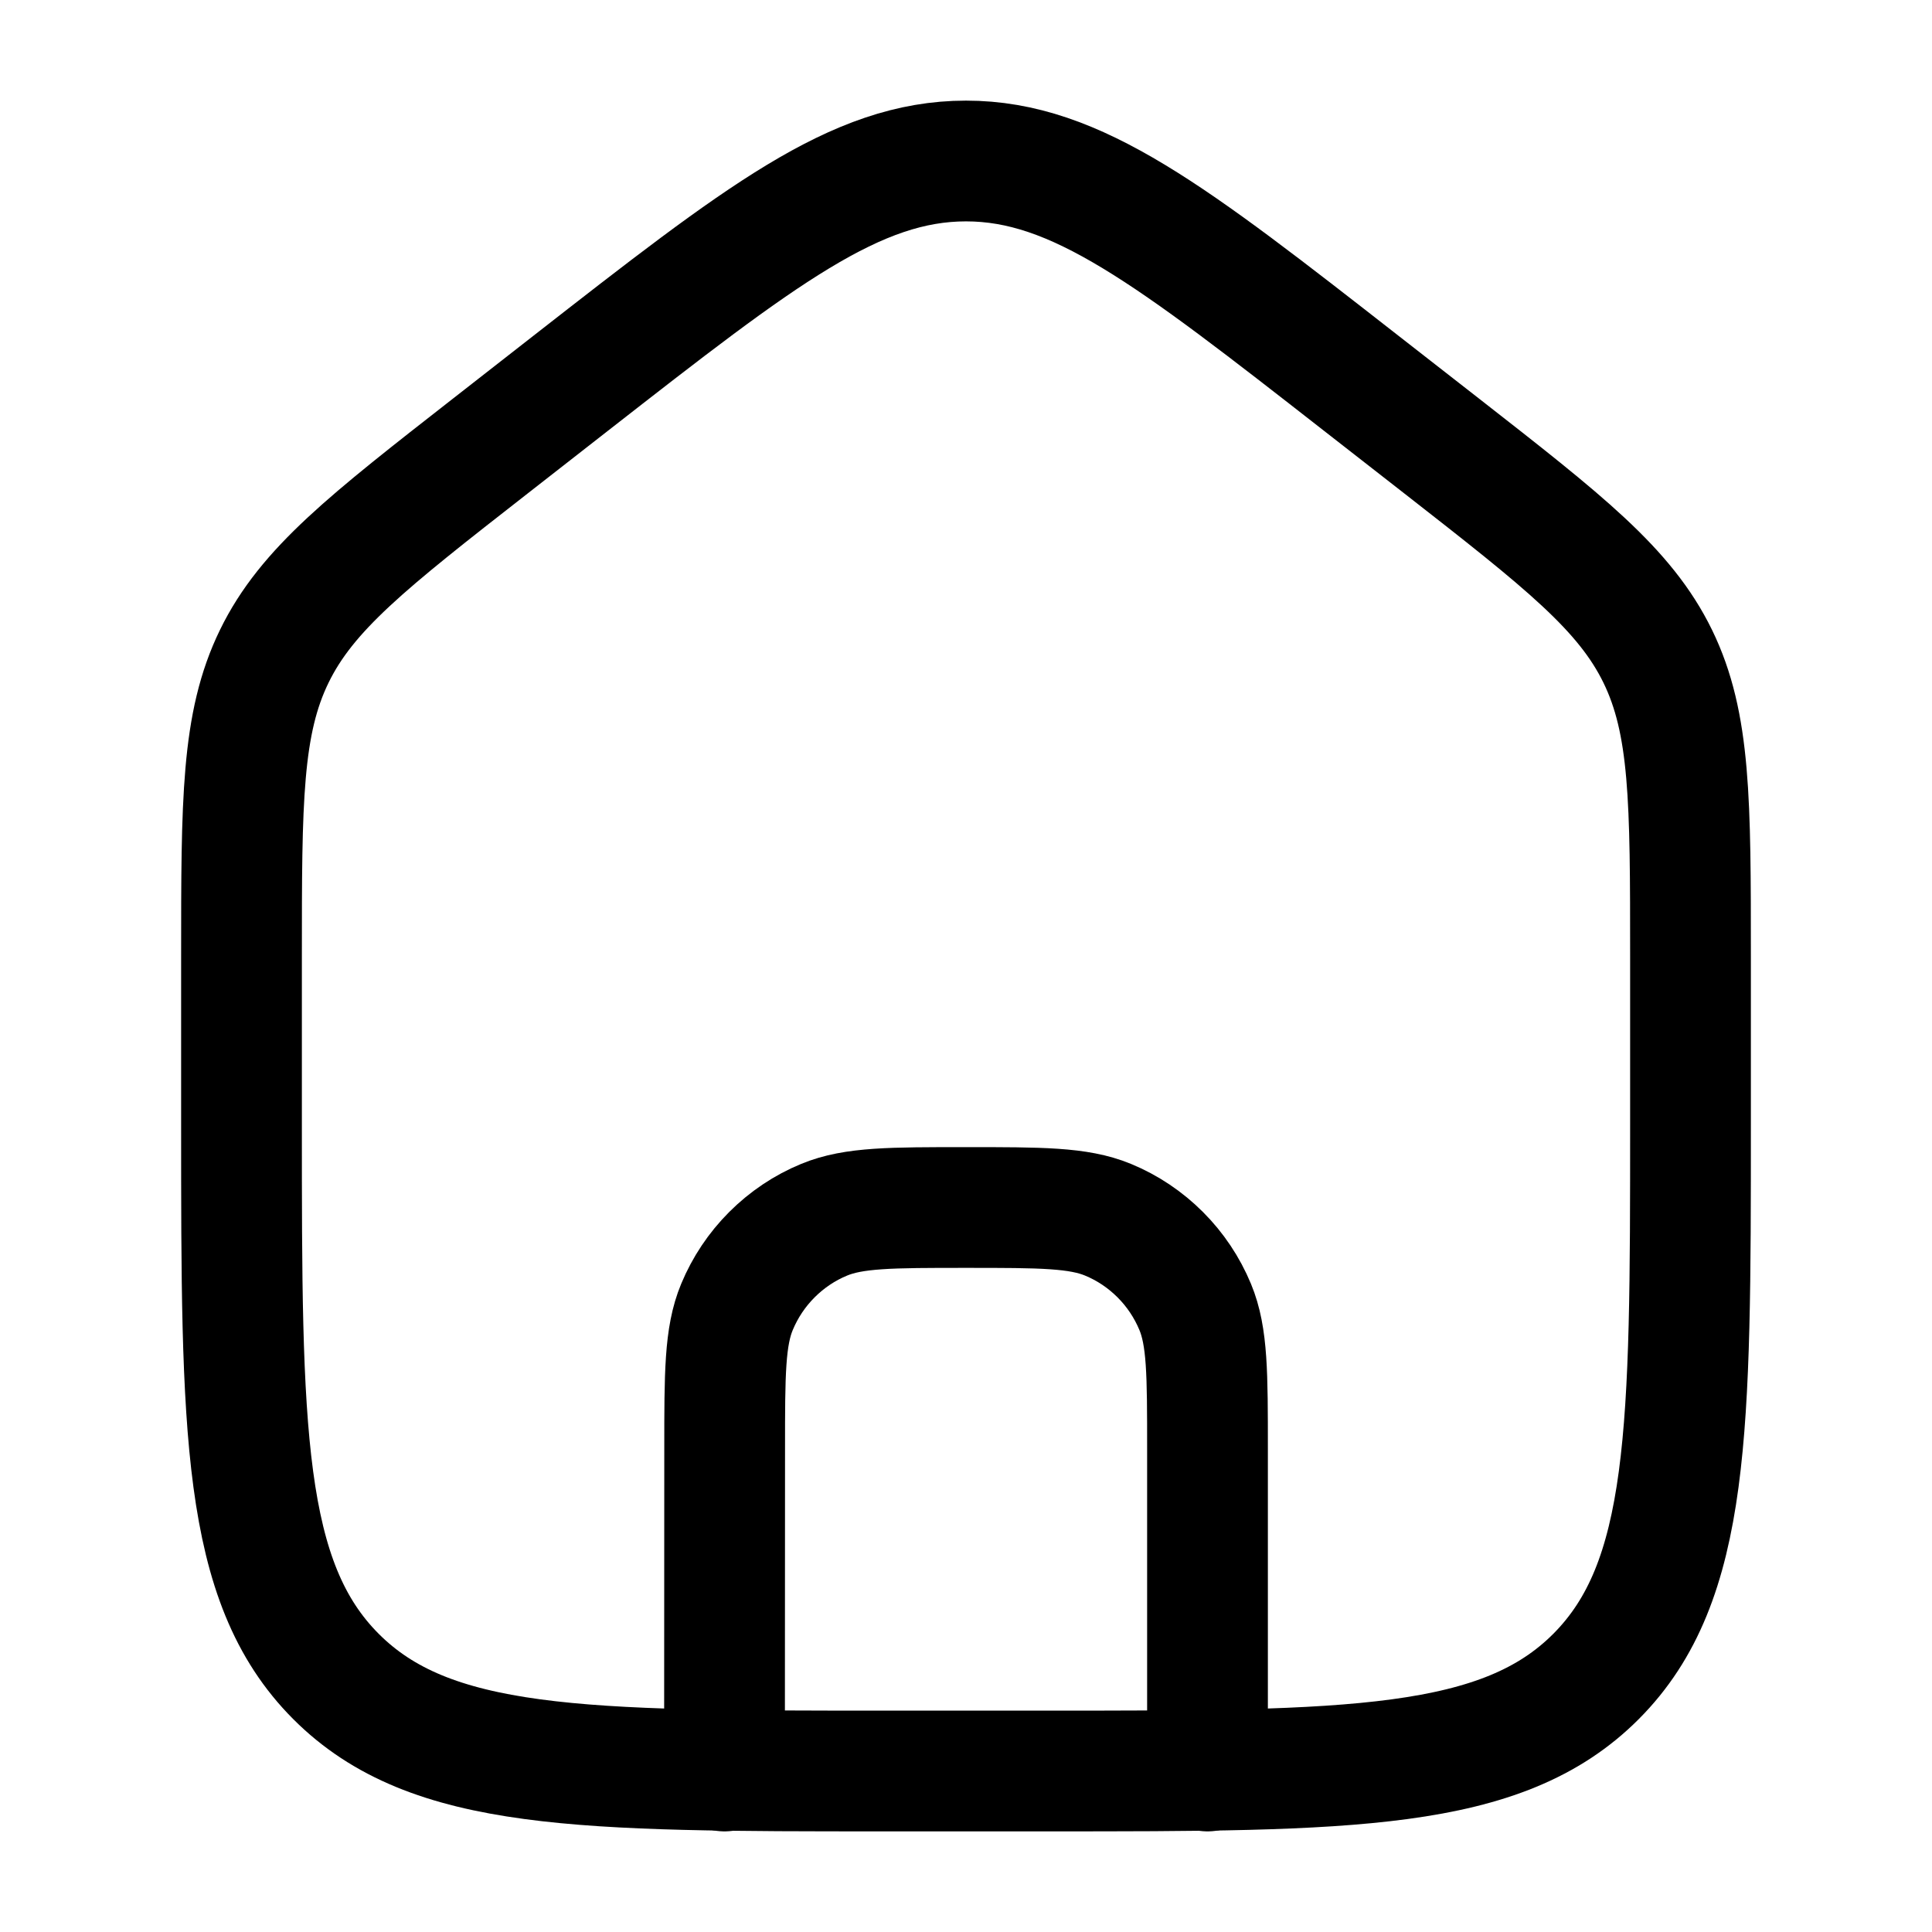 <svg width="24" height="24" viewBox="0 0 24 24" fill="none" xmlns="http://www.w3.org/2000/svg">
<path d="M9 22L9.002 17.998C9.002 17.067 9.002 16.602 9.155 16.235C9.256 15.992 9.403 15.772 9.589 15.586C9.775 15.4 9.995 15.252 10.238 15.152C10.605 15 11.07 15 12 15C12.93 15 13.396 15 13.764 15.152C14.007 15.252 14.227 15.4 14.413 15.586C14.599 15.772 14.746 15.992 14.847 16.235C15 16.603 15 17.068 15 18V22" stroke="black" stroke-width="1.5" stroke-linecap="round" stroke-linejoin="round"/>
<path d="M7.088 4.762L6.088 5.543C4.572 6.727 3.813 7.319 3.407 8.153C3 8.988 3 9.952 3 11.88V13.972C3 17.756 3 19.648 4.172 20.824C5.344 22 7.229 22 11 22H13C16.771 22 18.657 22 19.828 20.824C20.999 19.648 21 17.756 21 13.971V11.881C21 9.952 21 8.988 20.593 8.153C20.186 7.319 19.428 6.727 17.912 5.543L16.912 4.763C14.552 2.92 13.372 2 12 2C10.628 2 9.448 2.92 7.088 4.762Z" stroke="black" stroke-width="1.5" stroke-linecap="round" stroke-linejoin="round"/>
</svg>
